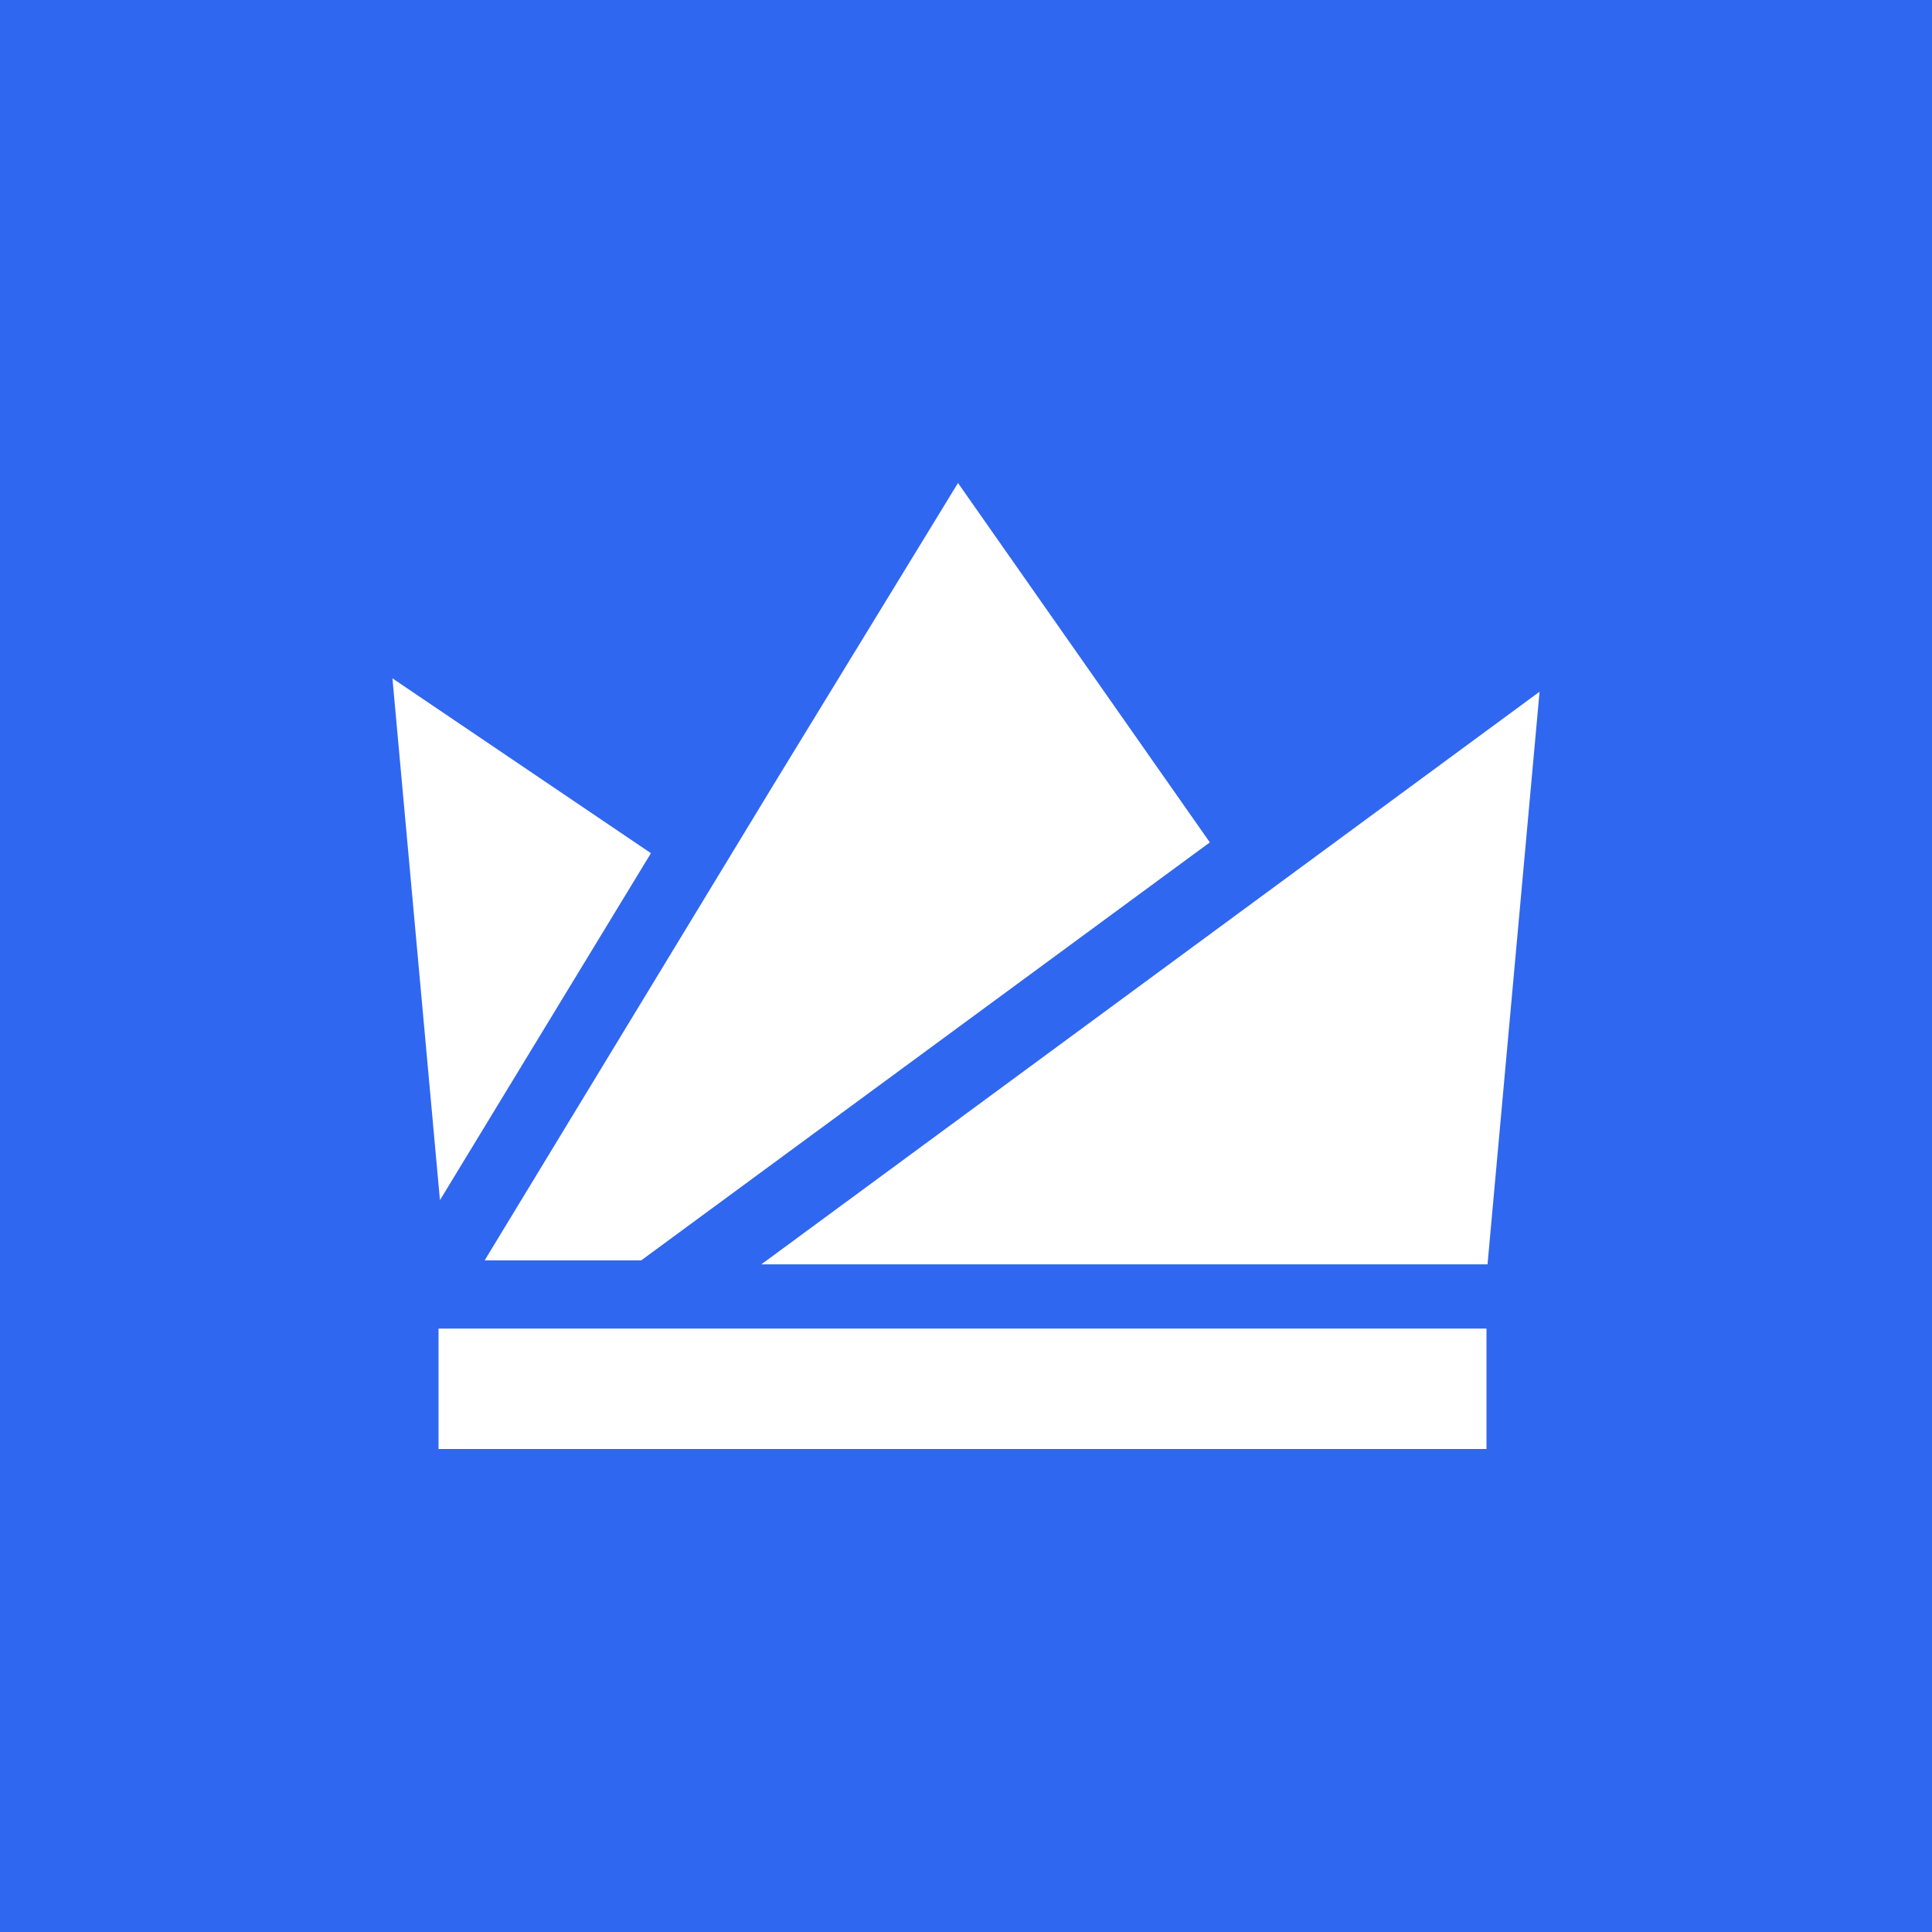 <svg width="64" height="64" viewBox="0 0 64 64" fill="none" xmlns="http://www.w3.org/2000/svg">
<rect width="64" height="64" fill="#3067F0"/>
<path fill-rule="evenodd" clip-rule="evenodd" d="M14.527 48H49.241V44.011H14.527V48Z" fill="white"/>
<path fill-rule="evenodd" clip-rule="evenodd" d="M21.563 28.263L13 22.471L14.574 39.756L21.563 28.263Z" fill="white"/>
<path fill-rule="evenodd" clip-rule="evenodd" d="M25.219 41.884H49.276L51 22.914L25.219 41.884Z" fill="white"/>
<path fill-rule="evenodd" clip-rule="evenodd" d="M40.077 27.905L21.242 41.751H16.055L25.626 25.991L31.735 16L40.077 27.905Z" fill="white"/>
</svg>
